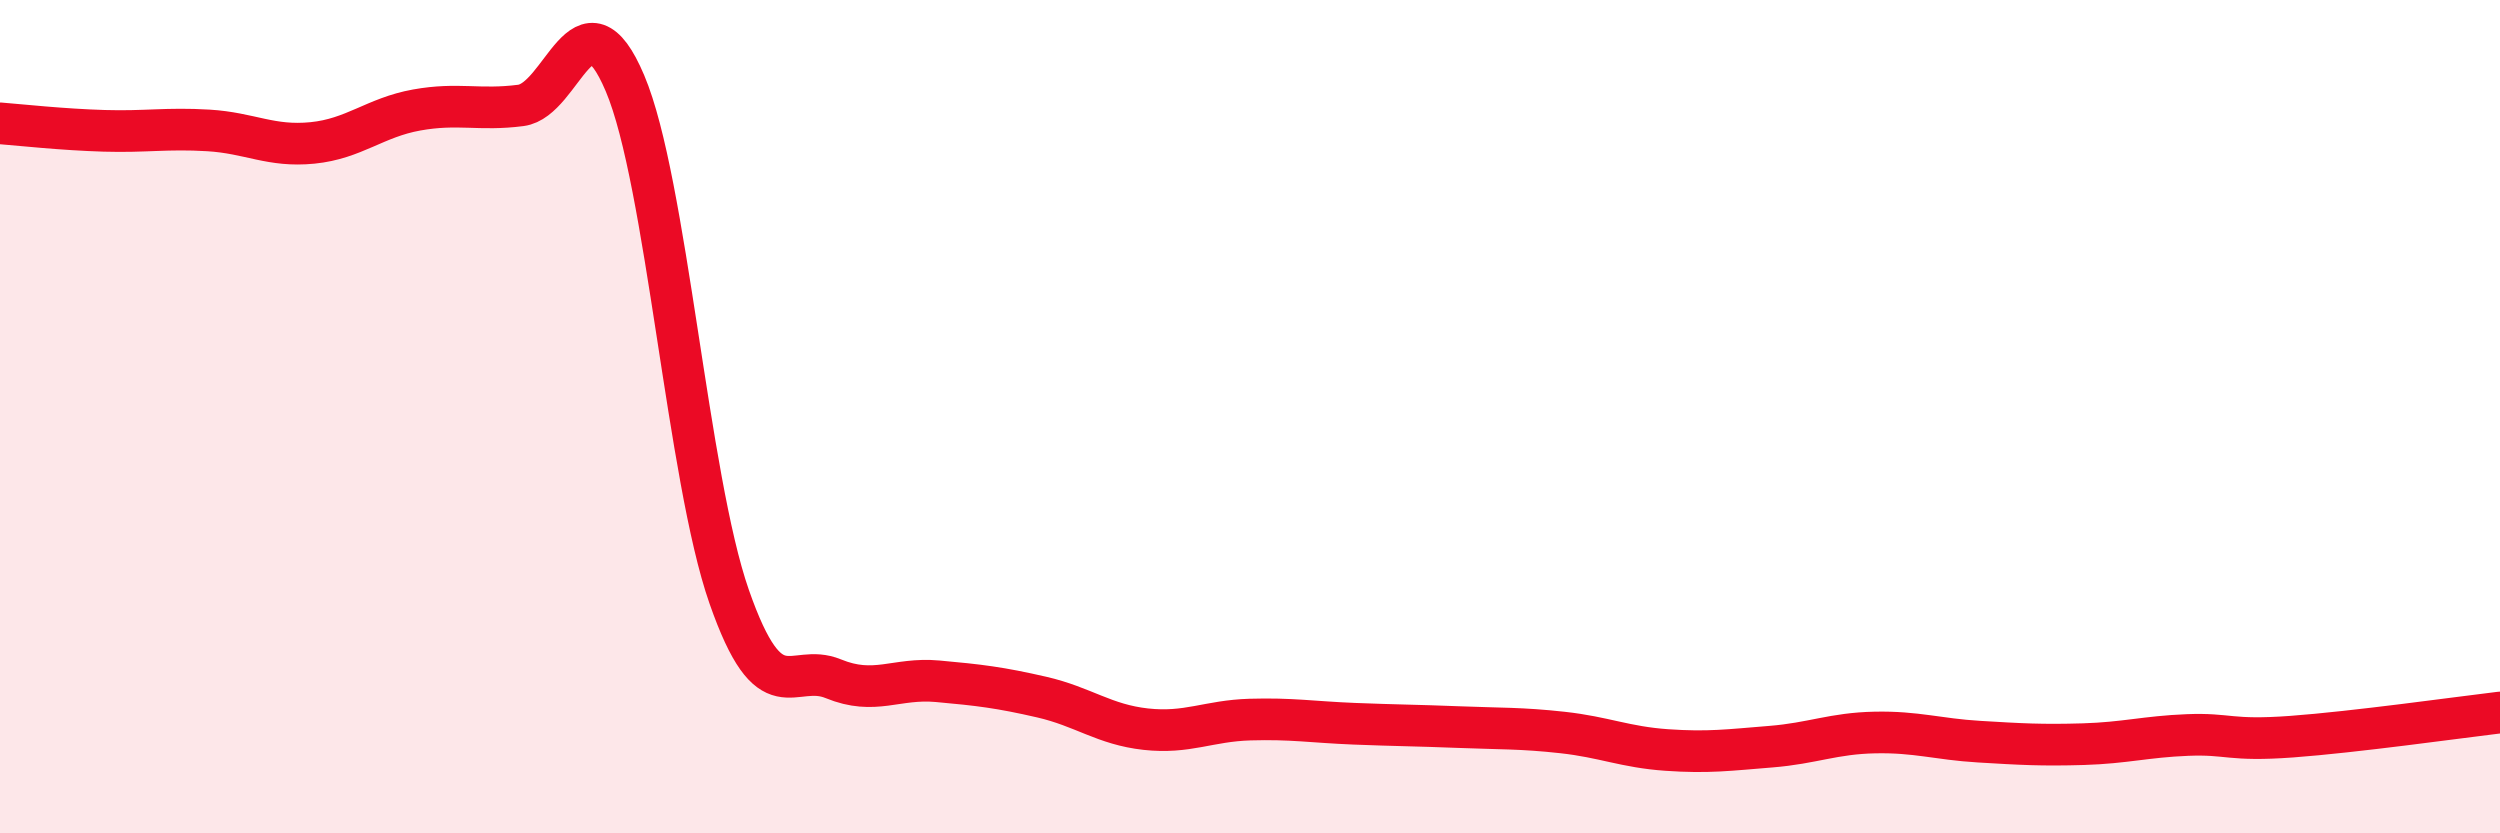 
    <svg width="60" height="20" viewBox="0 0 60 20" xmlns="http://www.w3.org/2000/svg">
      <path
        d="M 0,2.96 C 0.5,3 1.5,3.11 2.5,3.14 C 3.5,3.17 4,3.07 5,3.13 C 6,3.19 6.5,3.53 7.5,3.43 C 8.5,3.33 9,2.82 10,2.64 C 11,2.46 11.5,2.66 12.5,2.53 C 13.5,2.4 14,-0.36 15,2 C 16,4.36 16.5,11.46 17.5,14.32 C 18.5,17.18 19,15.88 20,16.29 C 21,16.7 21.5,16.26 22.5,16.35 C 23.5,16.44 24,16.5 25,16.73 C 26,16.96 26.5,17.39 27.5,17.5 C 28.5,17.61 29,17.3 30,17.27 C 31,17.24 31.5,17.33 32.5,17.37 C 33.5,17.41 34,17.41 35,17.45 C 36,17.49 36.5,17.47 37.5,17.58 C 38.5,17.69 39,17.93 40,18 C 41,18.07 41.5,18 42.5,17.92 C 43.5,17.84 44,17.6 45,17.58 C 46,17.56 46.5,17.74 47.5,17.8 C 48.5,17.86 49,17.89 50,17.86 C 51,17.83 51.5,17.68 52.5,17.64 C 53.5,17.6 53.5,17.79 55,17.68 C 56.5,17.57 59,17.22 60,17.1L60 20L0 20Z"
        fill="#EB0A25"
        opacity="0.1"
        stroke-linecap="round"
        stroke-linejoin="round"
      />
      <path
        d="M 0,2.96 C 0.5,3 1.5,3.11 2.5,3.14 C 3.5,3.17 4,3.07 5,3.13 C 6,3.19 6.5,3.53 7.5,3.43 C 8.5,3.33 9,2.82 10,2.64 C 11,2.46 11.5,2.66 12.5,2.53 C 13.5,2.4 14,-0.36 15,2 C 16,4.36 16.5,11.46 17.5,14.32 C 18.5,17.18 19,15.88 20,16.29 C 21,16.7 21.5,16.26 22.5,16.35 C 23.5,16.44 24,16.5 25,16.73 C 26,16.96 26.5,17.39 27.5,17.5 C 28.5,17.61 29,17.3 30,17.27 C 31,17.24 31.5,17.33 32.5,17.37 C 33.5,17.41 34,17.41 35,17.45 C 36,17.49 36.5,17.47 37.5,17.58 C 38.5,17.69 39,17.93 40,18 C 41,18.07 41.5,18 42.5,17.92 C 43.5,17.84 44,17.6 45,17.58 C 46,17.56 46.5,17.74 47.5,17.8 C 48.5,17.86 49,17.89 50,17.86 C 51,17.83 51.5,17.68 52.5,17.64 C 53.5,17.6 53.5,17.79 55,17.68 C 56.5,17.57 59,17.22 60,17.1"
        stroke="#EB0A25"
        stroke-width="1"
        fill="none"
        stroke-linecap="round"
        stroke-linejoin="round"
      />
    </svg>
  